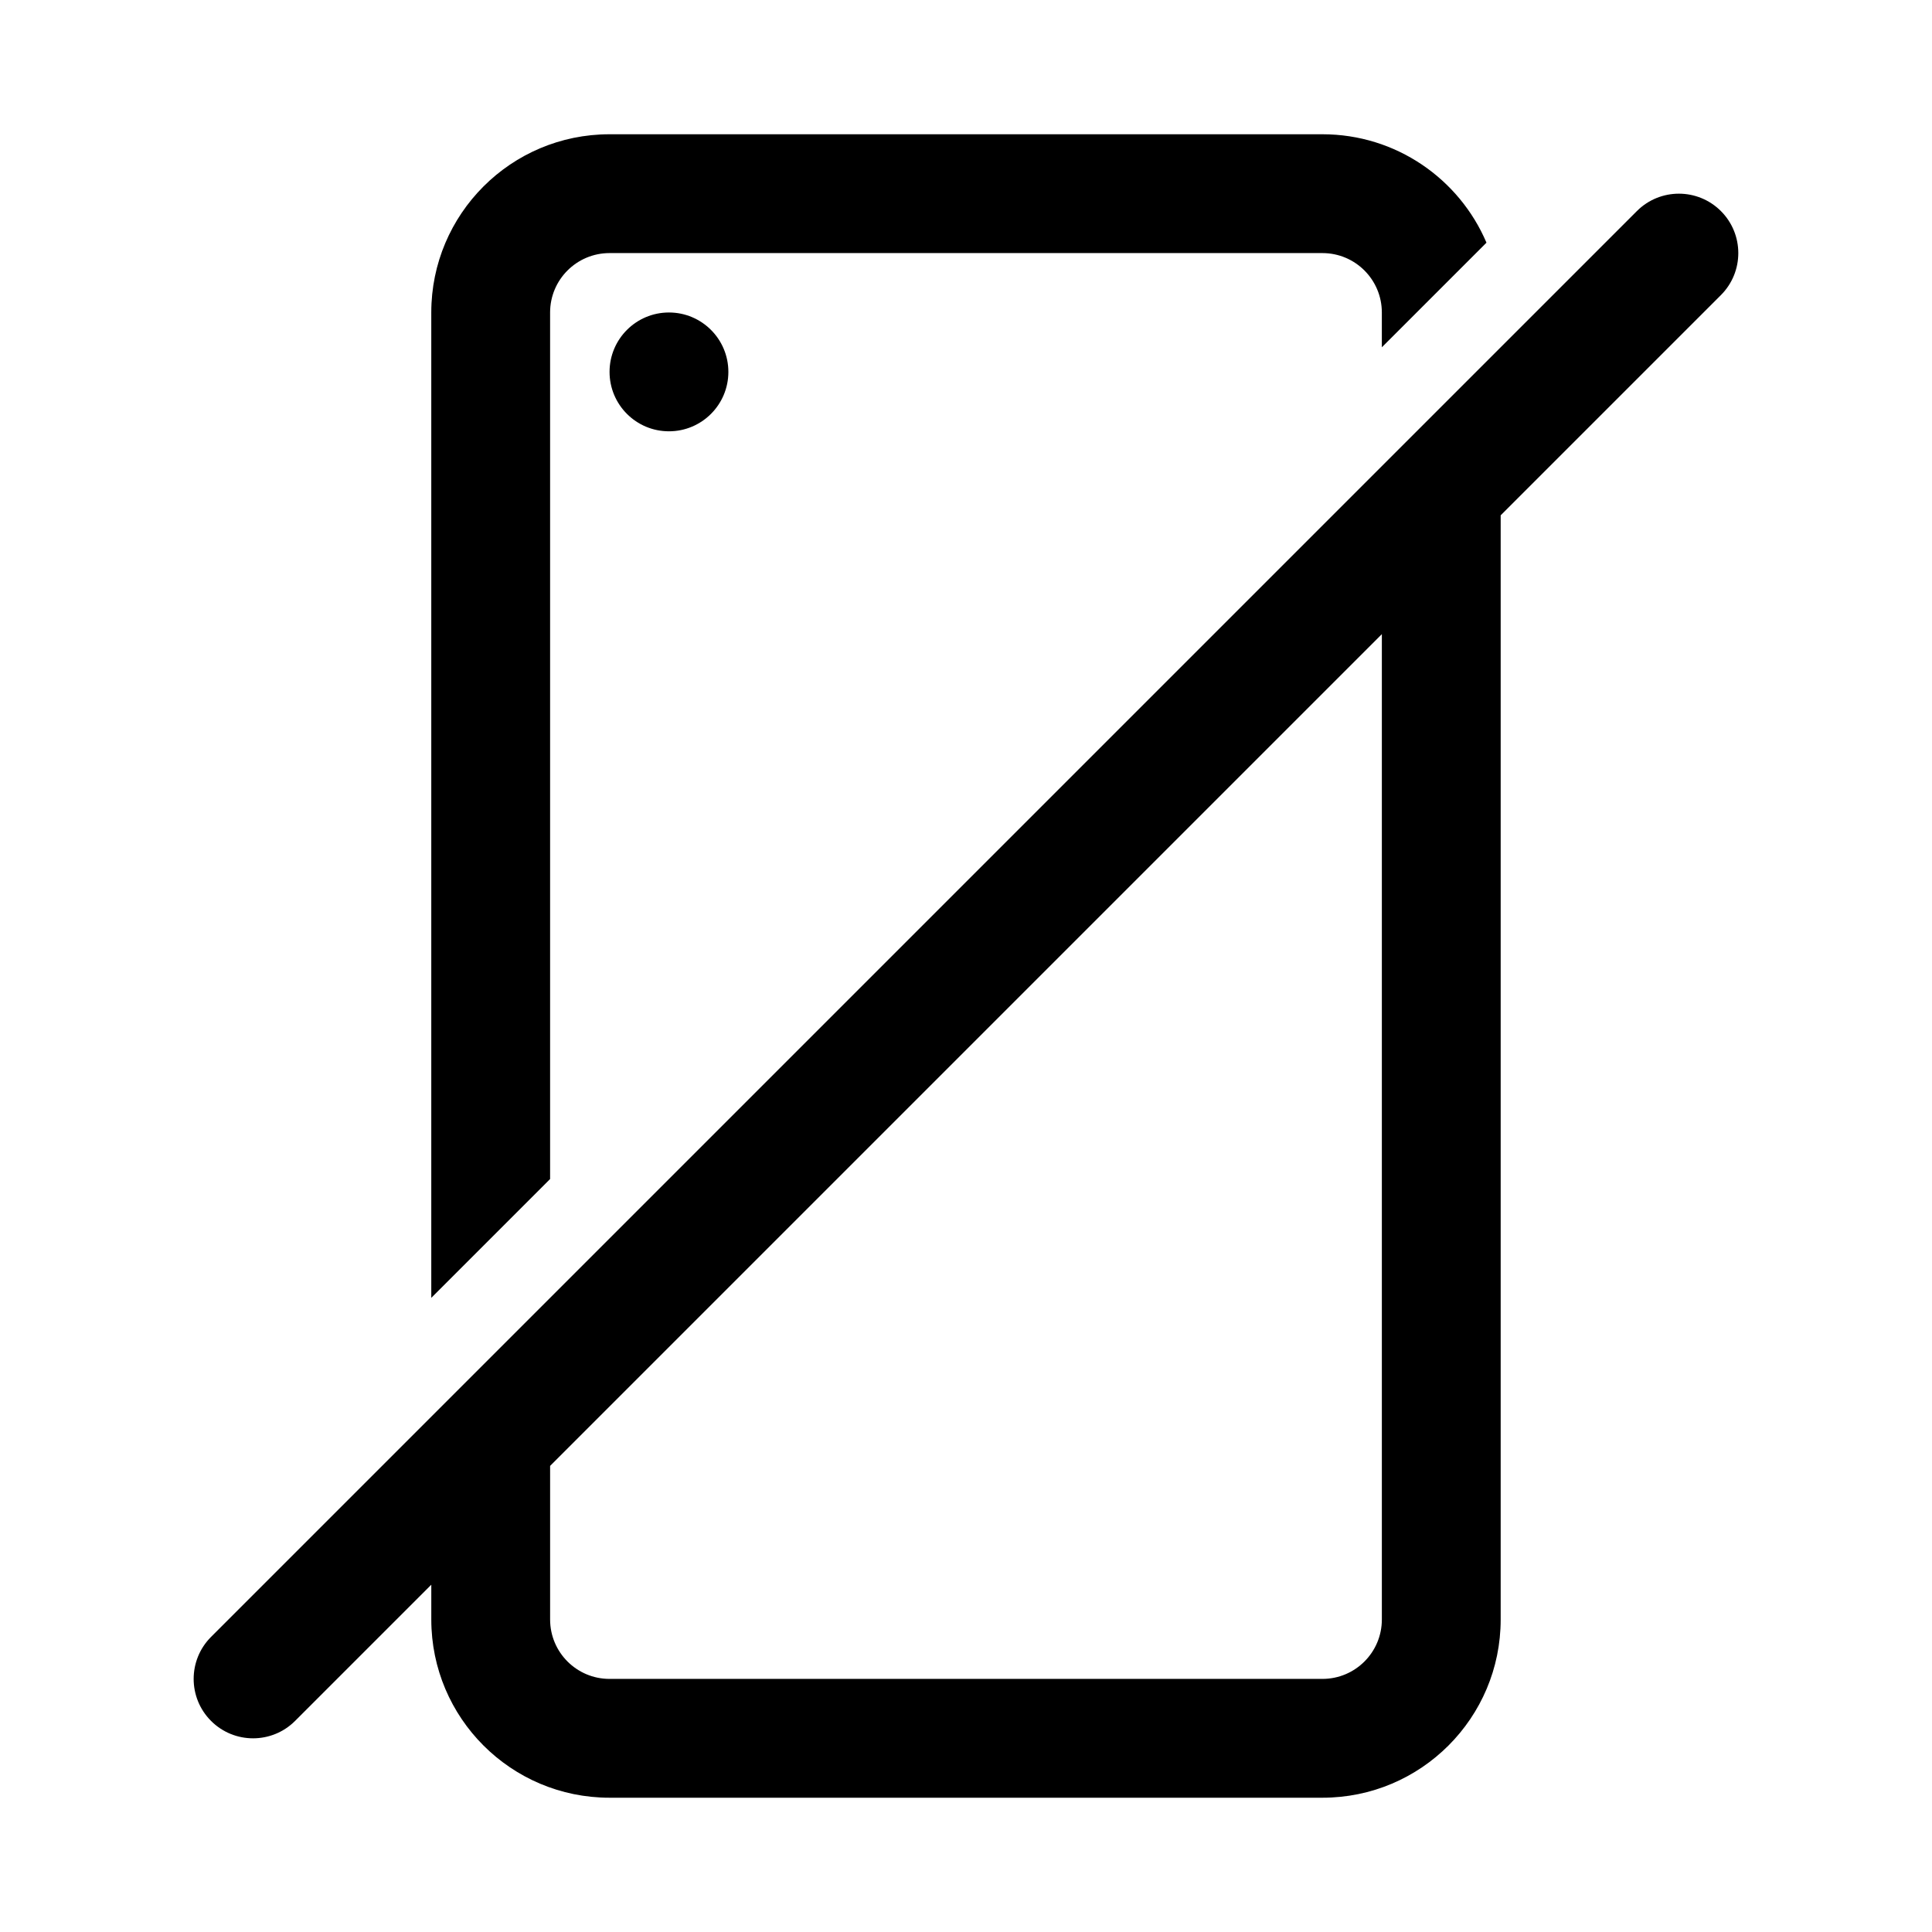 <?xml version="1.0" encoding="UTF-8"?>
<!-- Uploaded to: SVG Find, www.svgrepo.com, Generator: SVG Find Mixer Tools -->
<svg fill="#000000" width="800px" height="800px" version="1.1" viewBox="144 144 512 512" xmlns="http://www.w3.org/2000/svg">
 <g>
  <path d="m537.93 208.31c-7.199-16.891-23.953-28.73-43.473-28.73h-188.93c-26.086 0-47.234 21.145-47.234 47.23v261.13l31.488-31.488v-229.64c0-8.695 7.051-15.742 15.746-15.742h188.93c8.699 0 15.746 7.047 15.746 15.742v9.223z"/>
  <path d="m222.2 600.06 36.098-36.098v9.223c0 26.086 21.148 47.23 47.234 47.23h188.93c26.09 0 47.234-21.145 47.234-47.23v-292.62l58.363-58.363c6.148-6.148 6.148-16.117 0-22.266-6.148-6.148-16.117-6.148-22.266 0l-377.86 377.86c-6.148 6.148-6.148 16.117 0 22.266 6.148 6.148 16.117 6.148 22.266 0zm67.586-67.586 220.42-220.42v261.13c0 8.695-7.047 15.742-15.746 15.742h-188.93c-8.695 0-15.746-7.047-15.746-15.742z" fill-rule="evenodd"/>
  <path d="m321.28 258.3c8.695 0 15.746-7.047 15.746-15.742 0-8.695-7.051-15.746-15.746-15.746-8.695 0-15.742 7.051-15.742 15.746 0 8.695 7.047 15.742 15.742 15.742z"/>
 </g>
</svg>